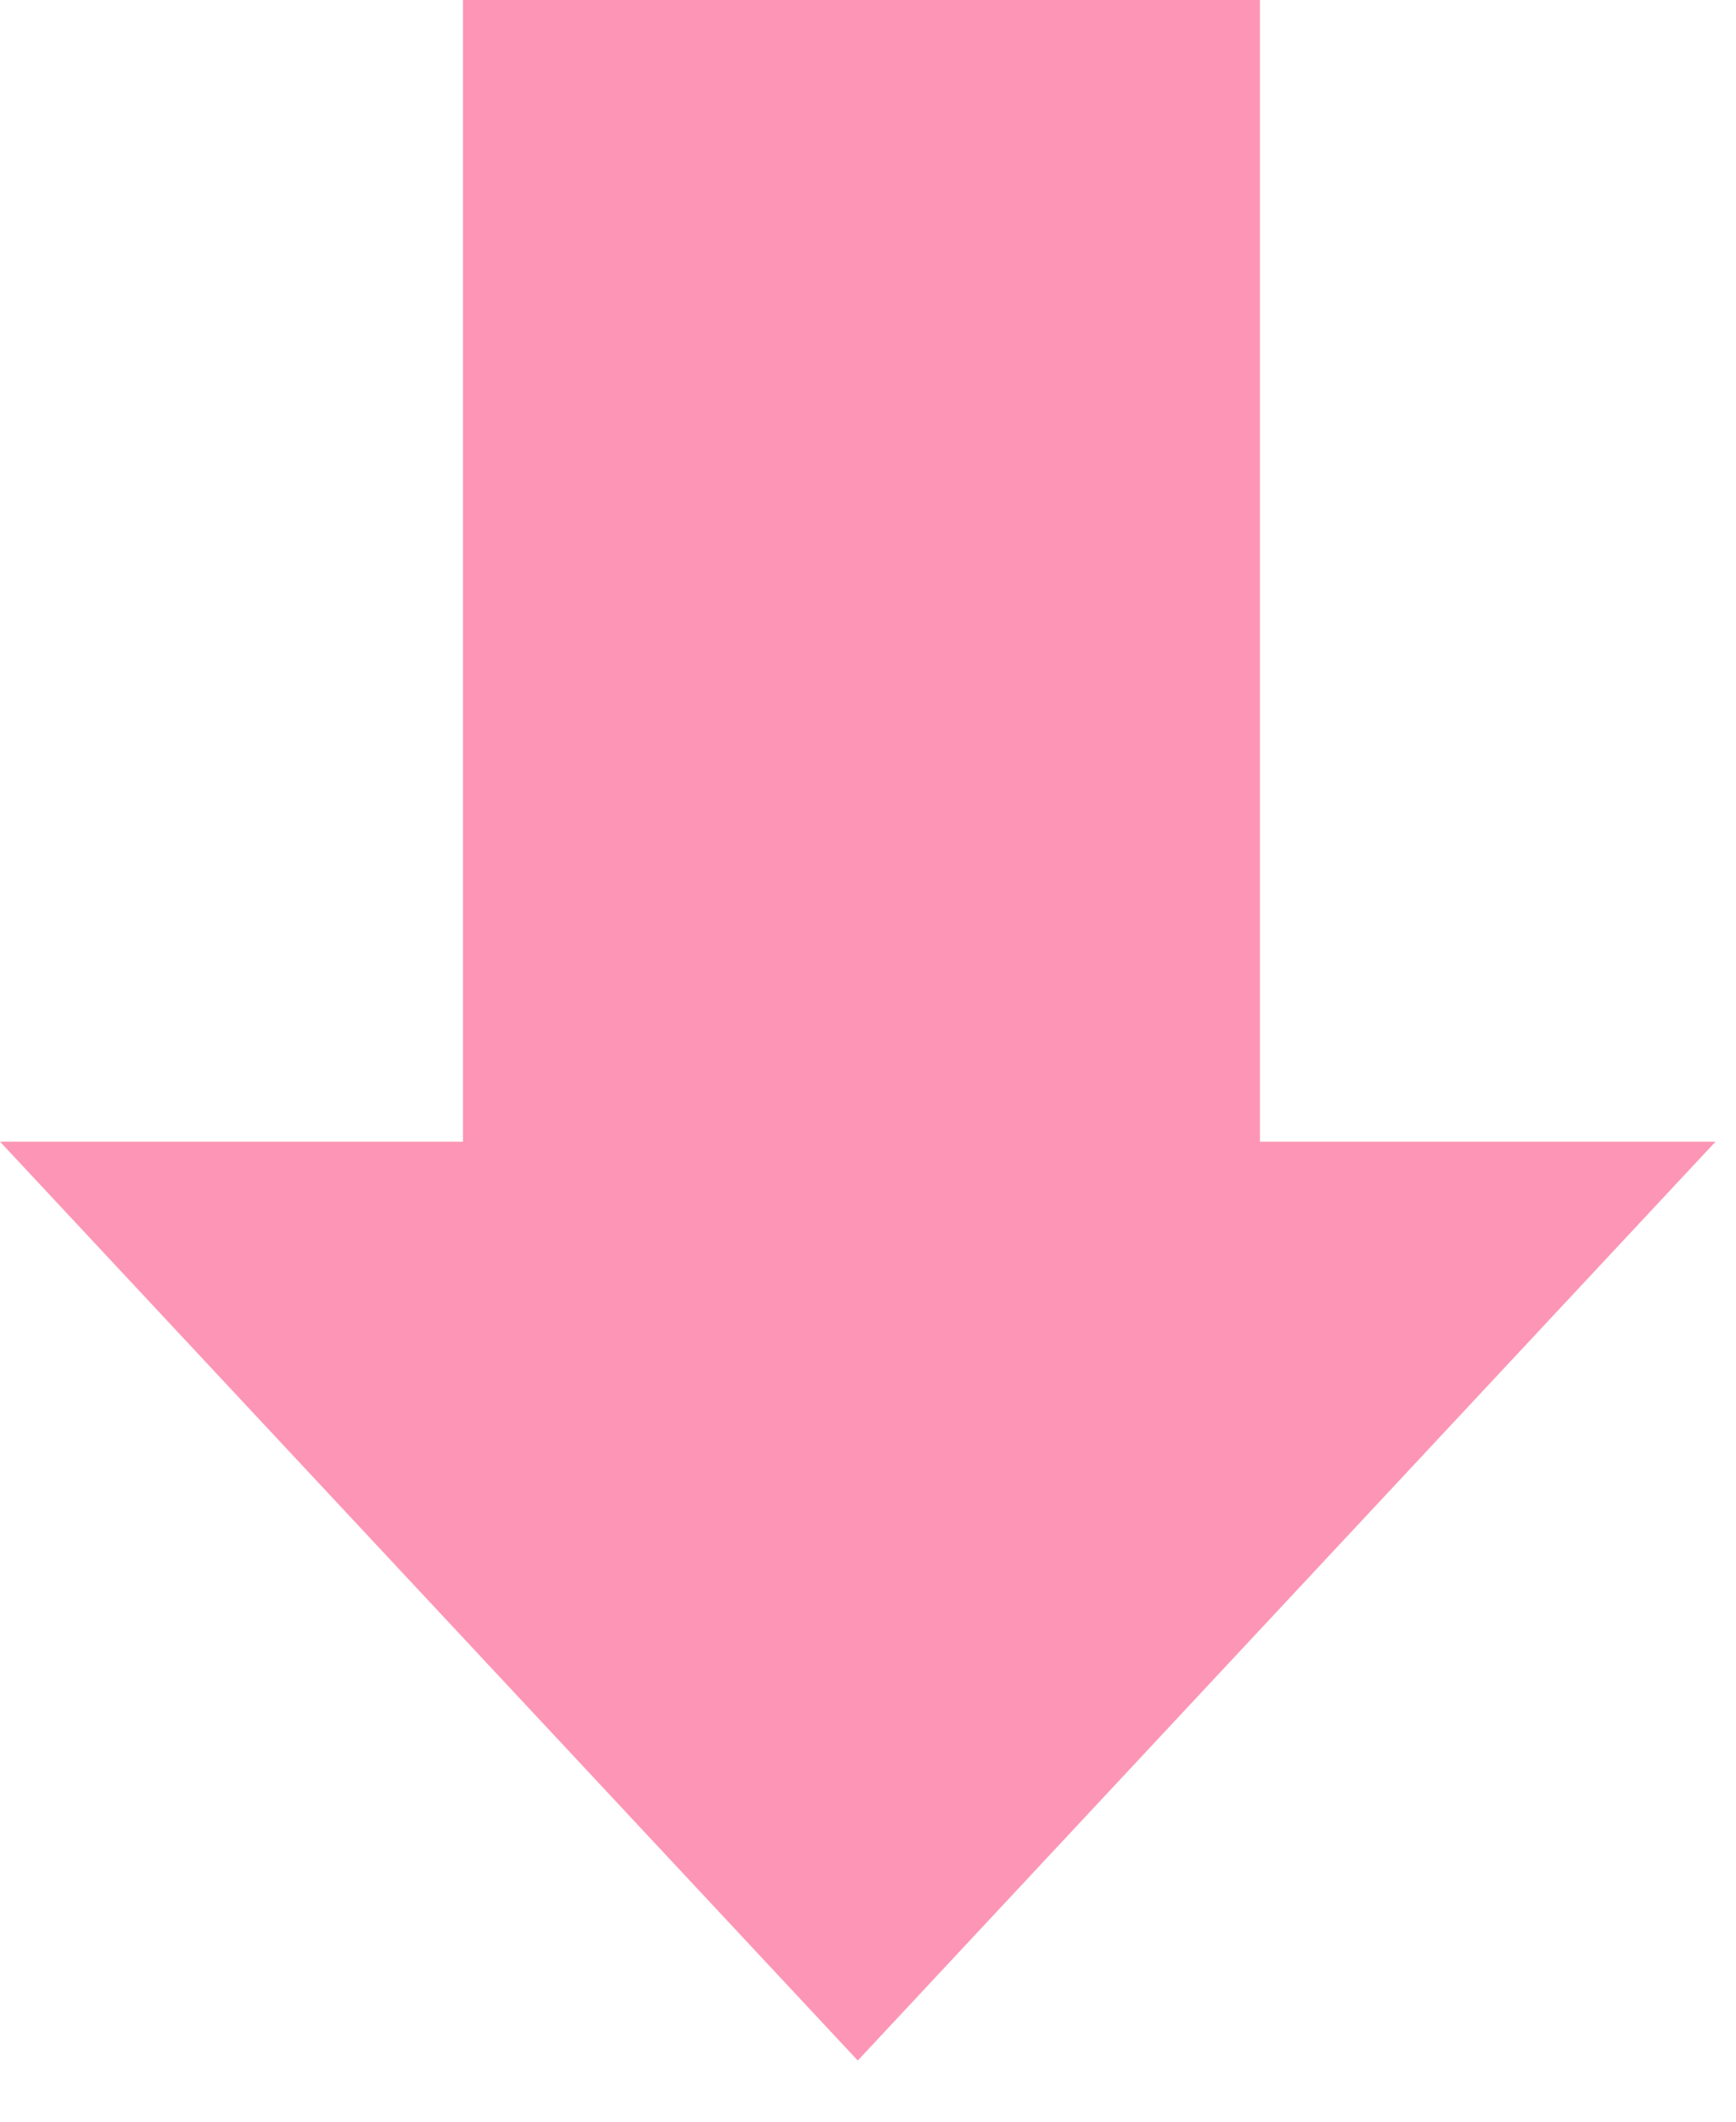 <svg xmlns="http://www.w3.org/2000/svg" width="9" height="11" viewBox="0 0 9 11">
    <defs>
        <clipPath id="ay785yihea">
            <path fill="none" d="M0 0H9V11H0z"/>
        </clipPath>
    </defs>
    <g style="isolation:isolate" clip-path="url(#ay785yihea)">
        <g>
            <path fill="#fd96b6" d="M2.4 0h4.132v5.919h2.362l-4.447 4.764L0 5.919h2.4z"/>
        </g>
    </g>
</svg>
